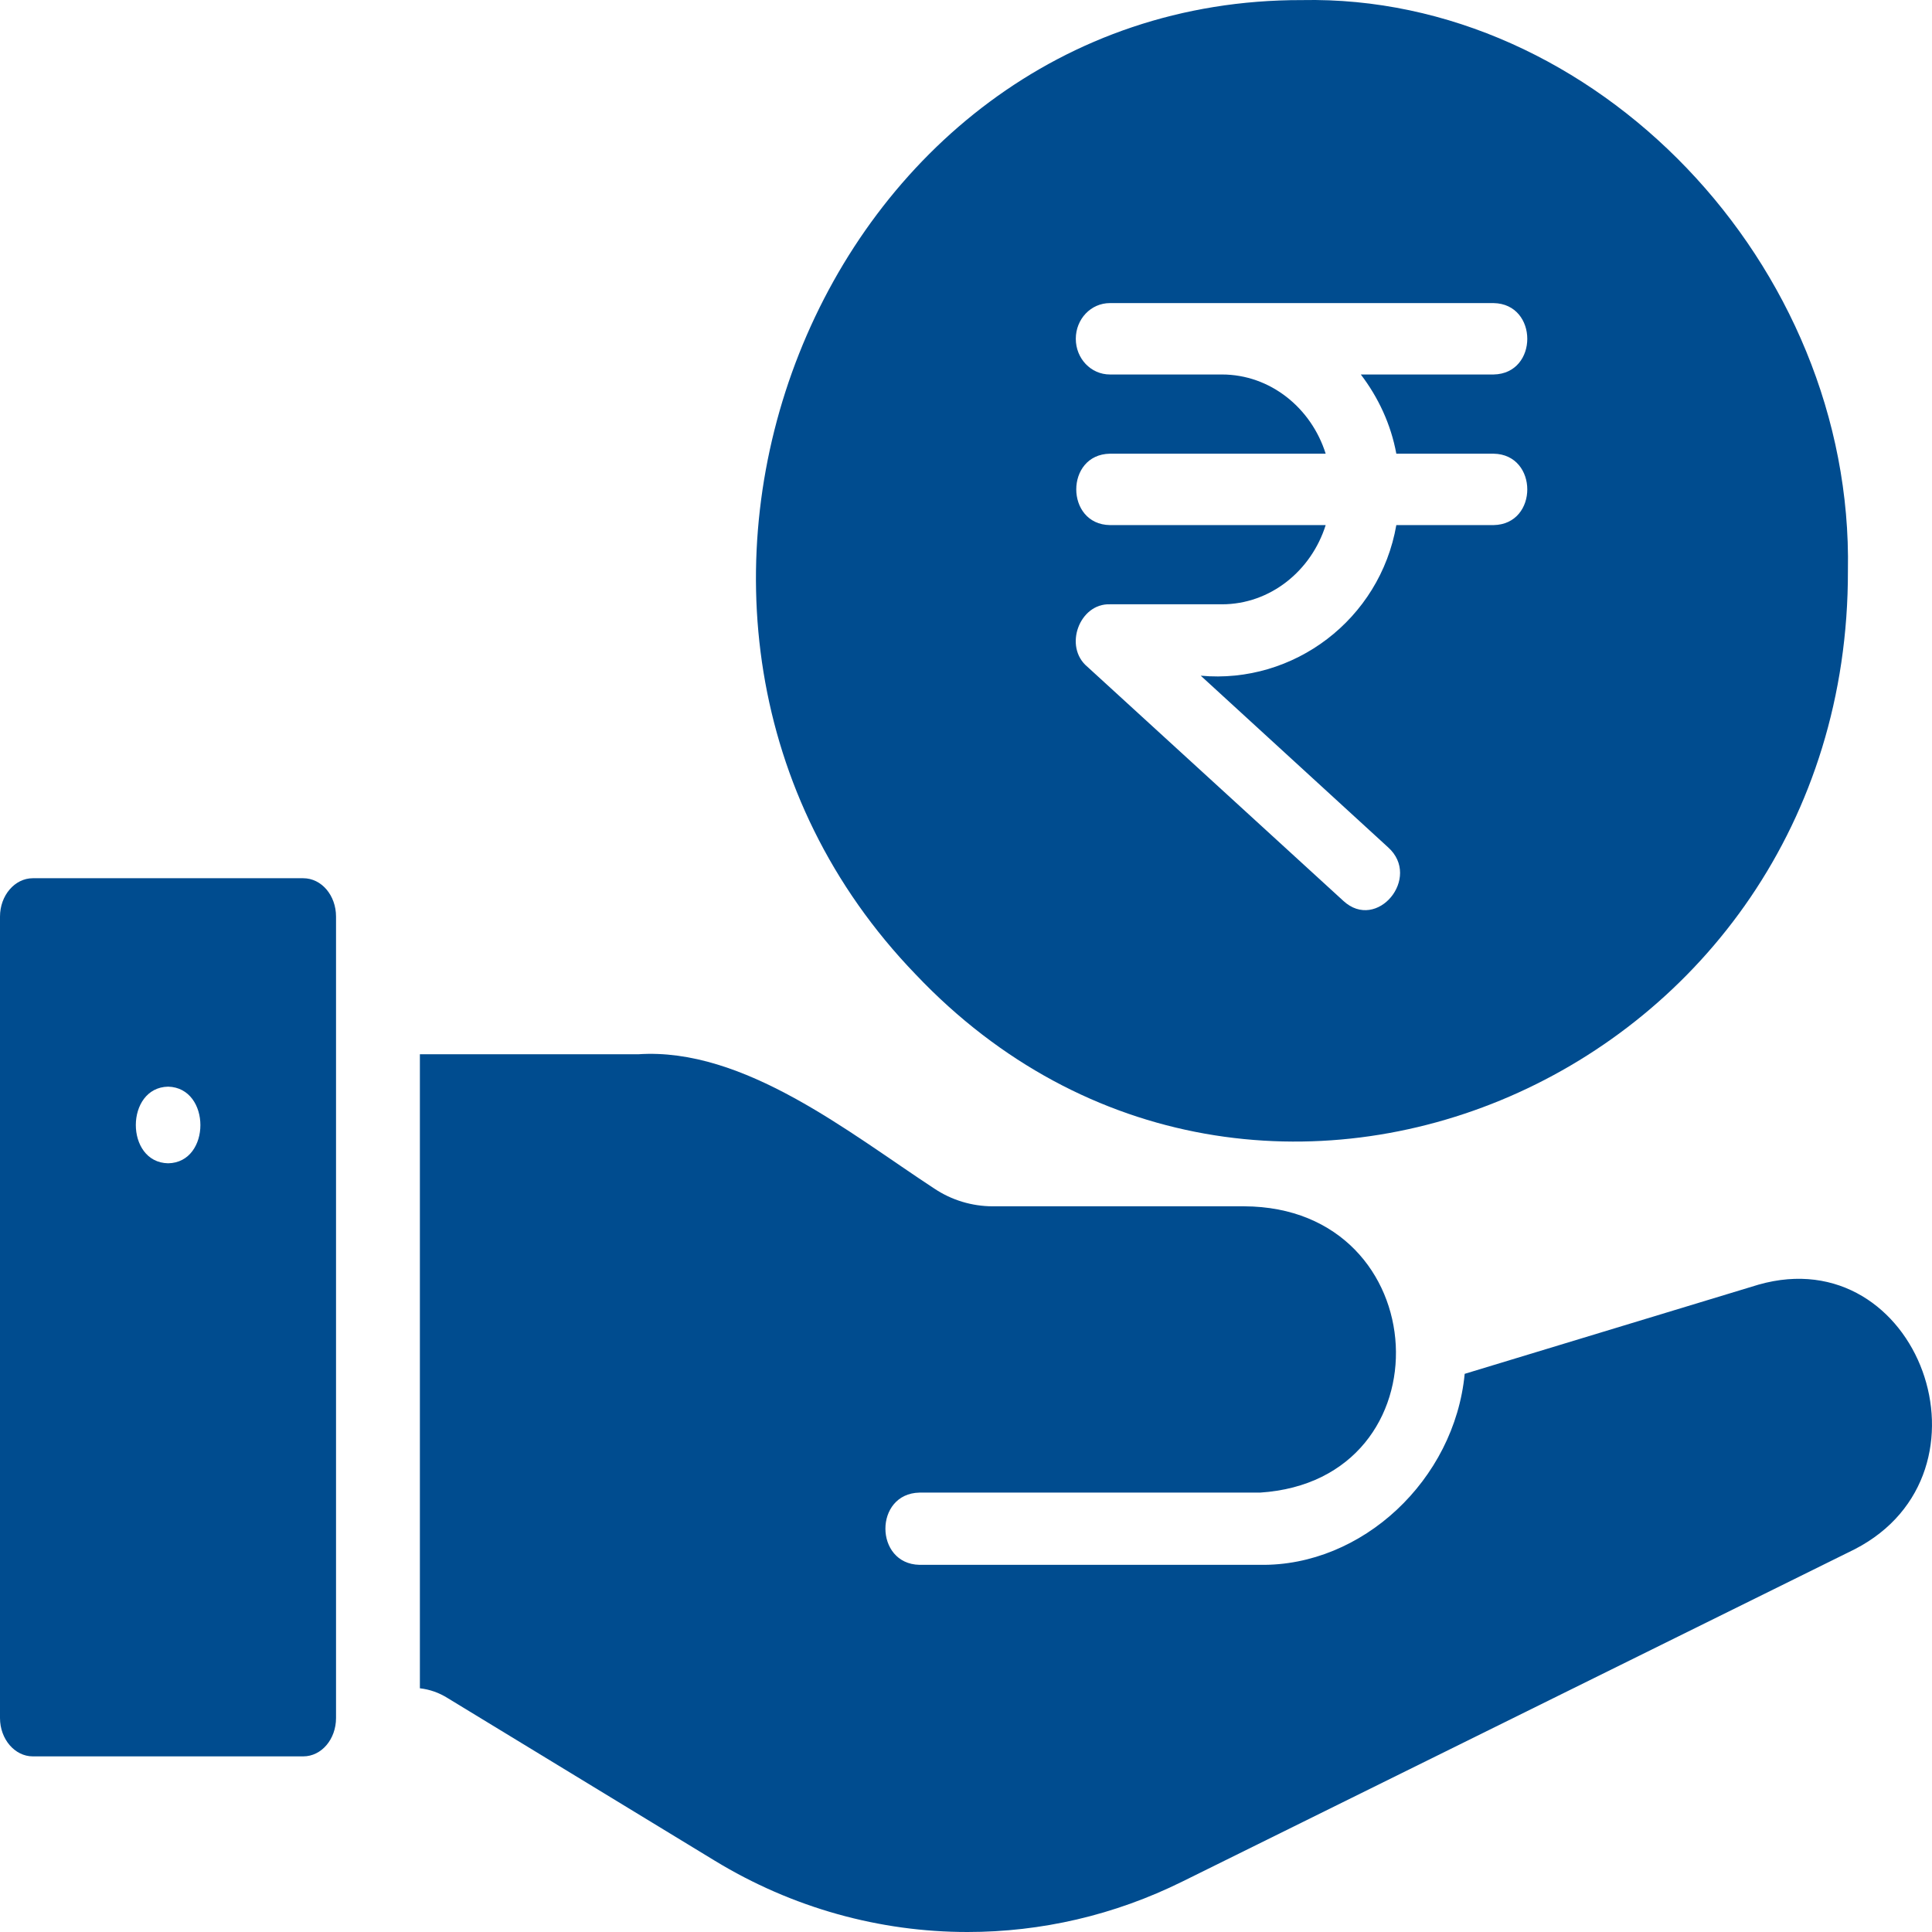 <svg width="42" height="42" viewBox="0 0 42 42" fill="none" xmlns="http://www.w3.org/2000/svg">
<path d="M40.172 12.408C40.298 5.743 34.666 -0.13 28.299 0.002C17.799 -0.021 12.456 13.463 19.906 21.183C27.297 28.98 40.194 23.386 40.172 12.408ZM24.129 11.415C23.155 11.401 23.151 9.879 24.129 9.863H28.819C28.507 8.87 27.616 8.141 26.563 8.141H24.129C23.713 8.141 23.387 7.792 23.387 7.365C23.387 6.938 23.713 6.589 24.129 6.589H32.47C33.444 6.606 33.448 8.124 32.469 8.141H29.583C29.961 8.637 30.236 9.219 30.355 9.863H32.47C33.444 9.878 33.448 11.399 32.469 11.415H30.355C29.997 13.469 28.121 14.875 26.103 14.689L30.177 18.421C30.909 19.079 29.934 20.259 29.204 19.585L23.639 14.495C23.115 14.059 23.466 13.114 24.129 13.137L26.563 13.137C27.616 13.137 28.507 12.408 28.819 11.415L24.129 11.415Z" fill="#004C8F"/>
<path d="M6.592 19.092H0.713C0.321 19.092 0 19.467 0 19.925V37.349C0 37.807 0.321 38.182 0.713 38.182H6.592C6.991 38.182 7.305 37.807 7.305 37.349V19.925C7.305 19.467 6.991 19.092 6.592 19.092ZM3.656 25.289C2.715 25.272 2.722 23.639 3.656 23.623C4.59 23.648 4.59 25.272 3.656 25.289Z" fill="#004C8F"/>
<path d="M38.229 27.927L31.841 29.866C31.62 32.173 29.611 34.054 27.391 34.018C27.391 34.018 19.988 34.018 19.988 34.018C19.004 33.998 18.999 32.468 19.988 32.448H27.391C31.523 32.182 31.245 26.239 27.046 26.224C27.046 26.224 21.582 26.224 21.582 26.224C21.131 26.224 20.687 26.09 20.312 25.839C18.474 24.637 16.172 22.762 13.871 22.919C13.871 22.919 9.128 22.919 9.128 22.919V36.702C9.339 36.726 9.542 36.796 9.73 36.914L15.532 40.446C17.23 41.482 19.132 42 21.033 42C22.627 42 24.22 41.639 25.708 40.901L40.318 33.68C43.558 32.012 41.708 26.937 38.229 27.927Z" fill="#004C8F"/>
</svg>
